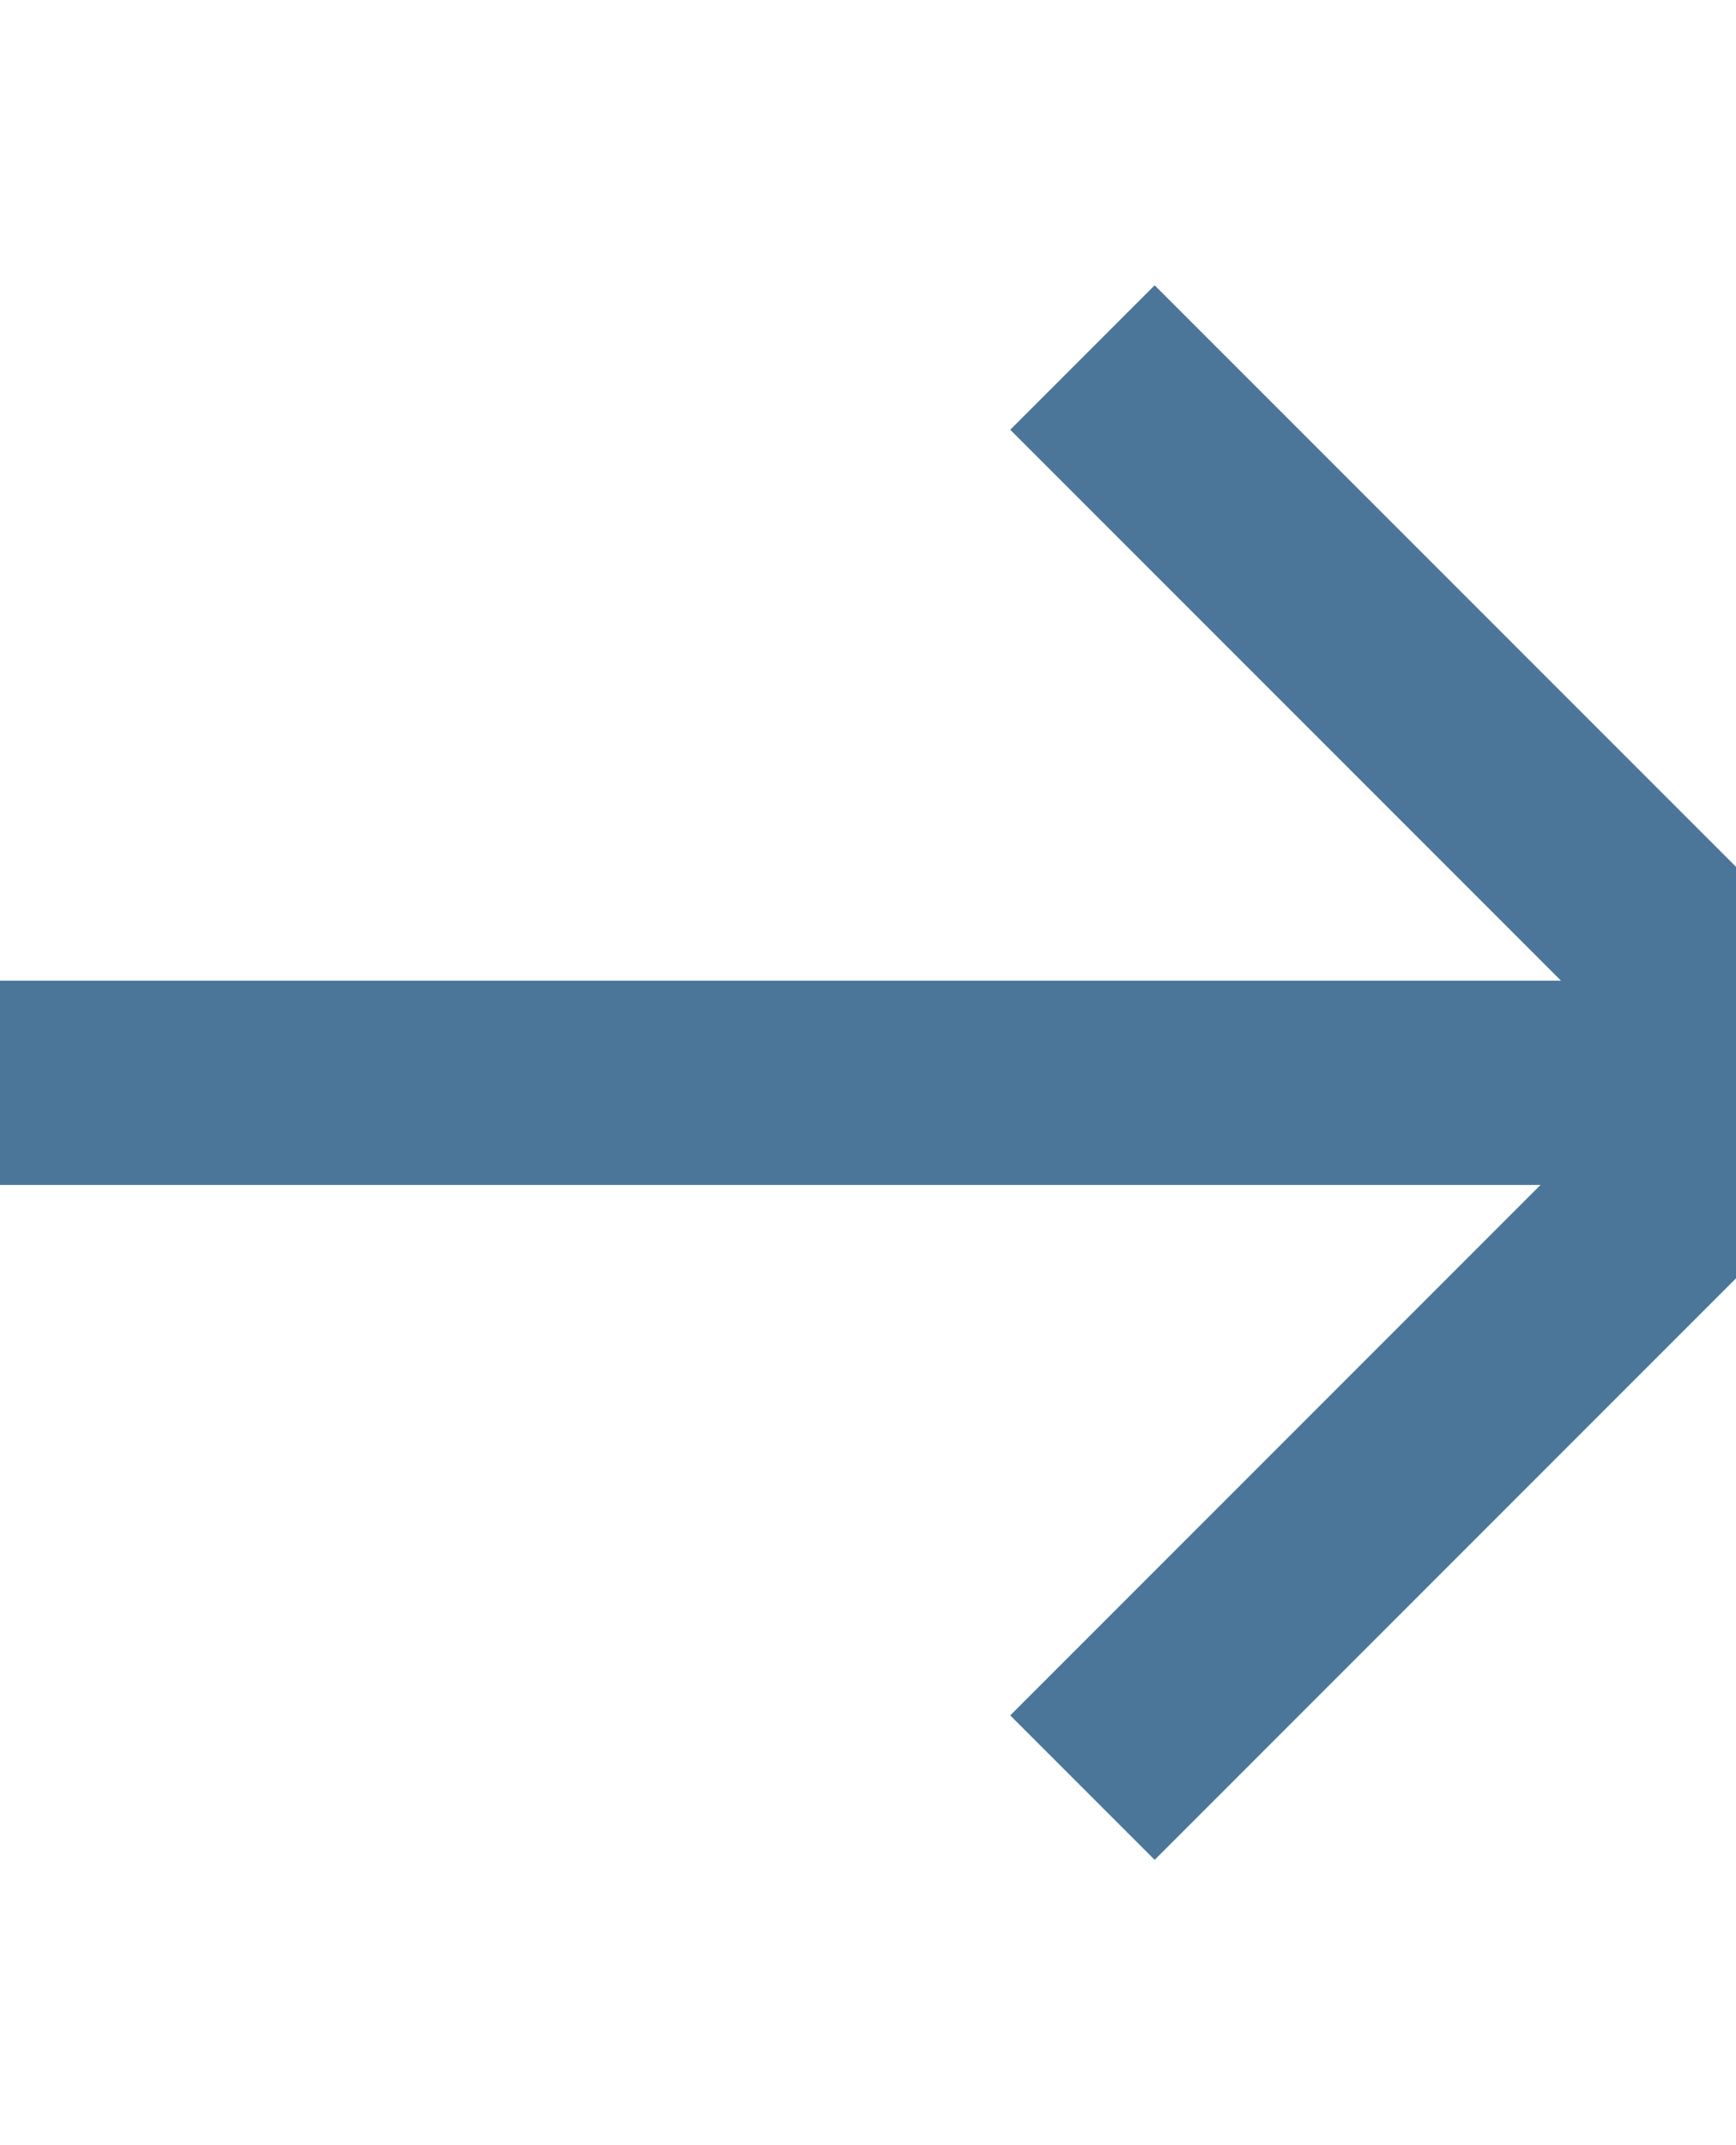 <?xml version="1.0" encoding="utf-8"?>
<!-- Generator: Adobe Illustrator 25.2.1, SVG Export Plug-In . SVG Version: 6.00 Build 0)  -->
<svg version="1.1" id="Ebene_1" xmlns="http://www.w3.org/2000/svg" xmlns:xlink="http://www.w3.org/1999/xlink" x="0px" y="0px"
	 viewBox="0 0 17 21" style="enable-background:new 0 0 17 21;" xml:space="preserve">
<style type="text/css">
	.st0{fill:none;stroke:#4B769A;stroke-width:2;}
	.st1{fill:none;stroke:#4B769A;stroke-width:2;stroke-linecap:square;}
</style>
<polyline id="Path-2" class="st0" points="10.6,3.5 17.6,10.5 10.6,17.5 "/>
<line id="Line-2" class="st1" x1="16.5" y1="10.6" x2="-0.5" y2="10.6"/>
</svg>
